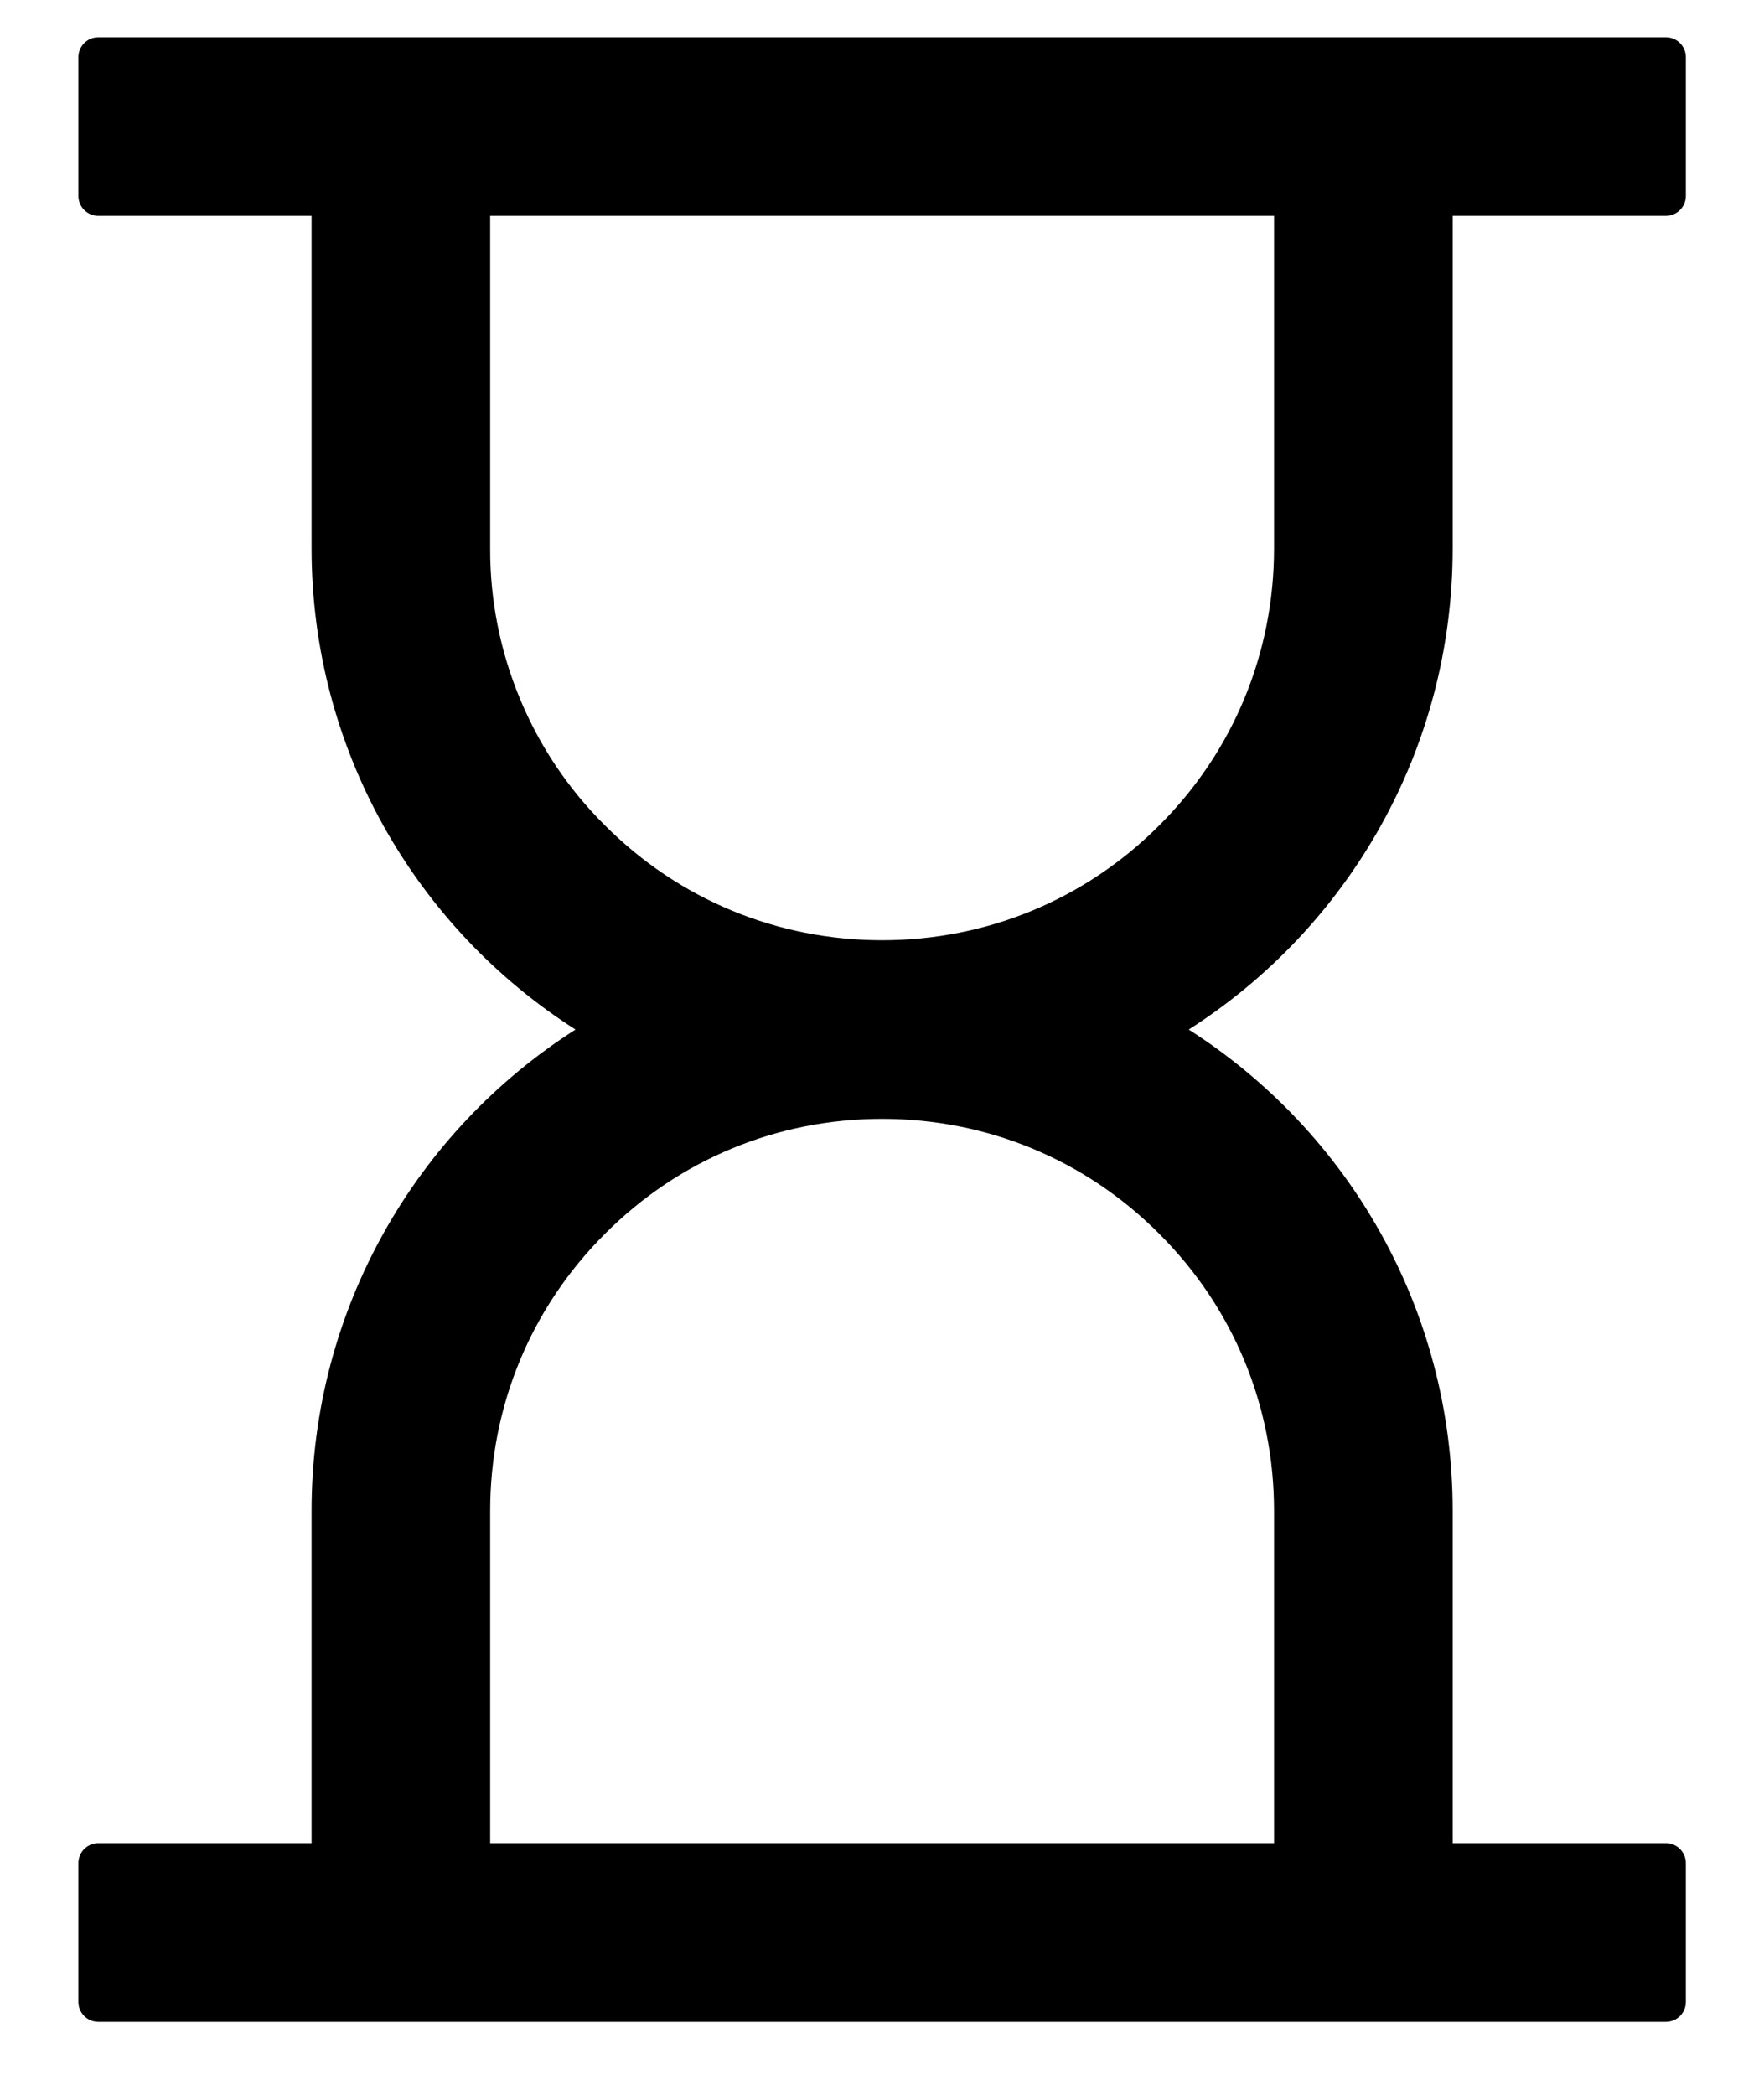 <svg width="16" height="19" viewBox="0 0 16 19" fill="none" xmlns="http://www.w3.org/2000/svg">
<path d="M13.176 4.973V1.958H15.111C15.21 1.958 15.291 1.877 15.291 1.778V0.518C15.291 0.419 15.21 0.338 15.111 0.338H0.891C0.792 0.338 0.711 0.419 0.711 0.518V1.778C0.711 1.877 0.792 1.958 0.891 1.958H2.826V4.973C2.826 6.807 3.78 8.42 5.22 9.338C3.78 10.256 2.826 11.87 2.826 13.703V16.718H0.891C0.792 16.718 0.711 16.799 0.711 16.898V18.158C0.711 18.257 0.792 18.338 0.891 18.338H15.111C15.21 18.338 15.291 18.257 15.291 18.158V16.898C15.291 16.799 15.21 16.718 15.111 16.718H13.176V13.703C13.176 11.87 12.222 10.256 10.782 9.338C12.222 8.42 13.176 6.807 13.176 4.973ZM11.556 13.703V16.718H4.446V13.703C4.446 12.754 4.815 11.861 5.488 11.19C6.158 10.517 7.051 10.148 8.001 10.148C8.95 10.148 9.844 10.517 10.514 11.19C11.187 11.861 11.556 12.754 11.556 13.703ZM11.556 4.973C11.556 5.923 11.187 6.816 10.514 7.487C9.844 8.159 8.95 8.528 8.001 8.528C7.051 8.528 6.158 8.159 5.488 7.487C5.156 7.158 4.893 6.766 4.715 6.335C4.536 5.903 4.444 5.44 4.446 4.973V1.958H11.556V4.973Z" fill="black"/>
</svg>
